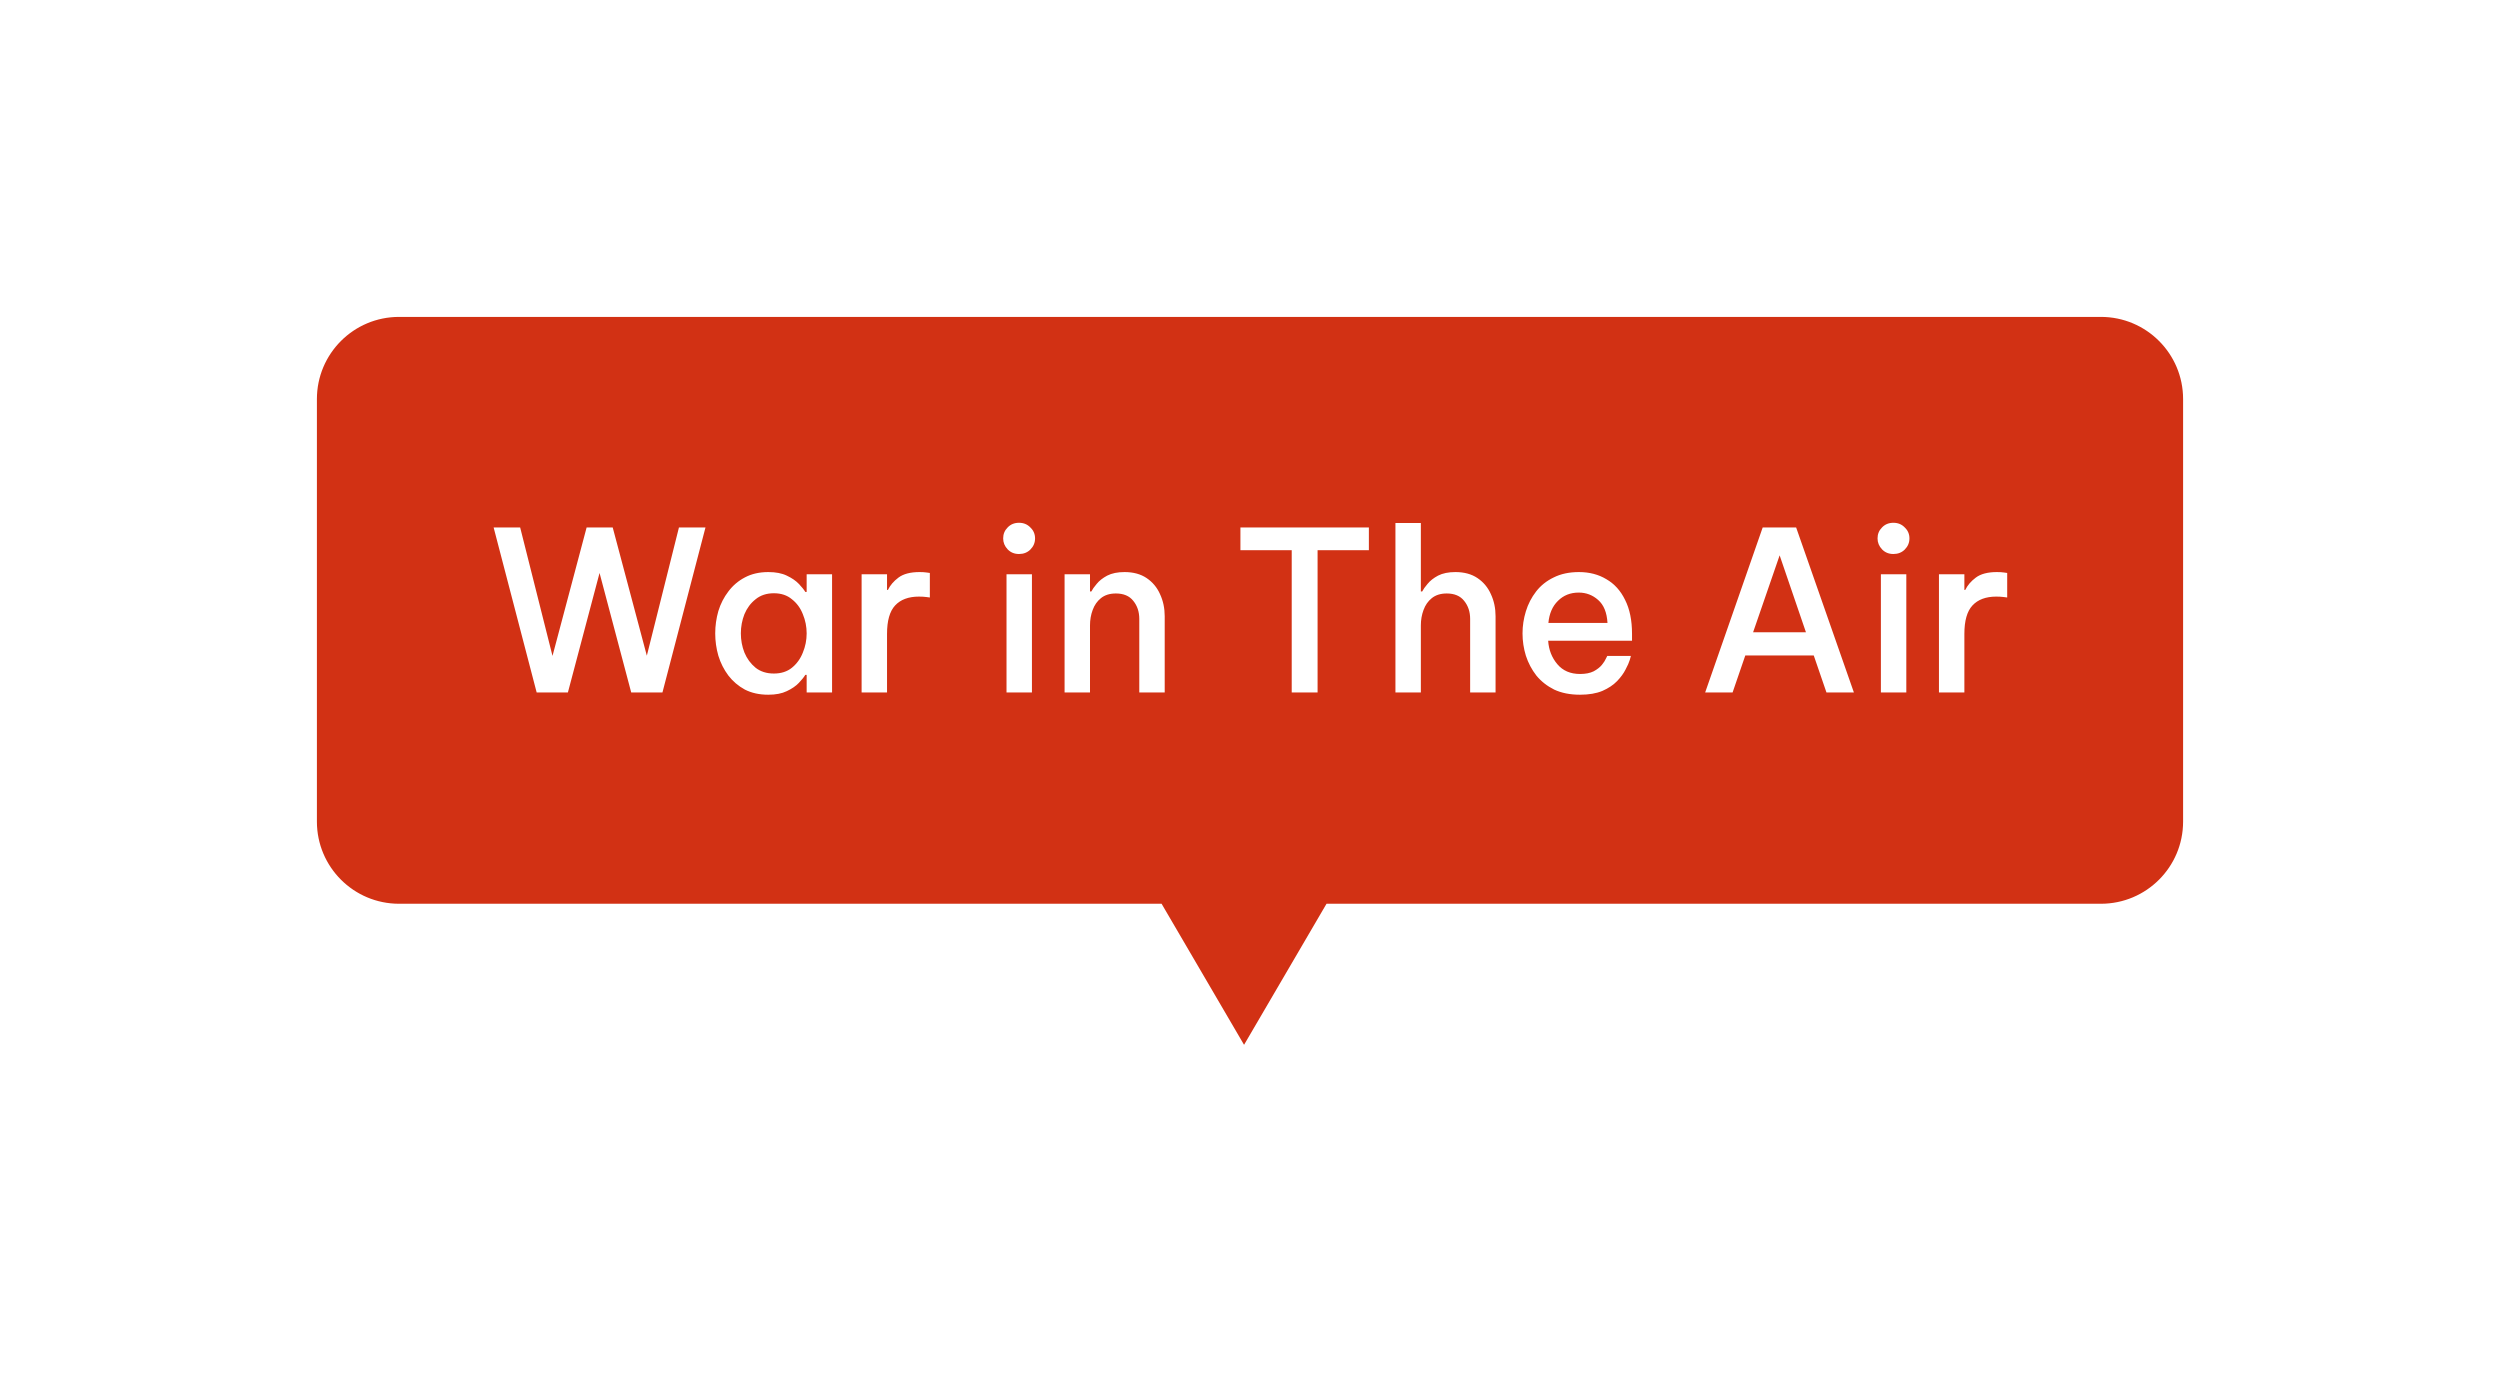 <svg width="213" height="118" viewBox="0 0 213 118" fill="none" xmlns="http://www.w3.org/2000/svg">
<g filter="url(#filter0_d_7334_39057)">
<path fill-rule="evenodd" clip-rule="evenodd" d="M34 26C29.582 26 26 29.582 26 34V70C26 74.418 29.582 78 34 78H98.394L105.994 91L113.594 78H179C183.418 78 187 74.418 187 70V34C187 29.582 183.418 26 179 26H34Z" fill="#D23114"/>
<path d="M98.394 78L99.257 77.495L98.968 77H98.394V78ZM105.994 91L105.13 91.505L105.994 92.981L106.857 91.505L105.994 91ZM113.594 78V77H113.02L112.73 77.495L113.594 78ZM27 34C27 30.134 30.134 27 34 27V25C29.029 25 25 29.029 25 34H27ZM27 70V34H25V70H27ZM34 77C30.134 77 27 73.866 27 70H25C25 74.971 29.029 79 34 79V77ZM98.394 77H34V79H98.394V77ZM106.857 90.495L99.257 77.495L97.531 78.505L105.13 91.505L106.857 90.495ZM112.73 77.495L105.13 90.495L106.857 91.505L114.457 78.505L112.73 77.495ZM179 77H113.594V79H179V77ZM186 70C186 73.866 182.866 77 179 77V79C183.971 79 188 74.971 188 70H186ZM186 34V70H188V34H186ZM179 27C182.866 27 186 30.134 186 34H188C188 29.029 183.971 25 179 25V27ZM34 27H179V25H34V27Z" fill="white"/>
<path d="M45.724 59L42.057 44.94H44.318L47.073 55.884L49.98 44.94H52.203L55.11 55.865L57.846 44.94H60.107L56.44 59H53.78L51.082 48.816L48.384 59H45.724ZM65.459 48.74C66.092 48.74 66.618 48.841 67.035 49.044C67.466 49.247 67.808 49.481 68.061 49.747C68.315 50.013 68.499 50.241 68.612 50.431H68.727V48.93H70.892V59H68.727V57.499H68.612C68.499 57.689 68.315 57.917 68.061 58.183C67.808 58.449 67.466 58.683 67.035 58.886C66.618 59.089 66.092 59.19 65.459 59.19C64.698 59.19 64.034 59.044 63.464 58.753C62.906 58.449 62.438 58.05 62.057 57.556C61.678 57.049 61.392 56.486 61.203 55.865C61.025 55.244 60.937 54.611 60.937 53.965C60.937 53.319 61.025 52.686 61.203 52.065C61.392 51.444 61.678 50.887 62.057 50.393C62.438 49.886 62.906 49.487 63.464 49.196C64.034 48.892 64.698 48.74 65.459 48.74ZM65.933 50.545C65.313 50.545 64.793 50.716 64.376 51.058C63.958 51.387 63.641 51.812 63.425 52.331C63.223 52.85 63.121 53.395 63.121 53.965C63.121 54.535 63.223 55.08 63.425 55.599C63.641 56.118 63.958 56.549 64.376 56.891C64.793 57.22 65.313 57.385 65.933 57.385C66.554 57.385 67.067 57.22 67.472 56.891C67.891 56.549 68.201 56.118 68.403 55.599C68.619 55.08 68.727 54.535 68.727 53.965C68.727 53.395 68.619 52.85 68.403 52.331C68.201 51.812 67.891 51.387 67.472 51.058C67.067 50.716 66.554 50.545 65.933 50.545ZM73.409 59V48.93H75.575V50.26H75.651C75.841 49.867 76.139 49.519 76.544 49.215C76.962 48.898 77.564 48.74 78.349 48.74C78.59 48.74 78.793 48.753 78.957 48.778C79.135 48.803 79.223 48.816 79.223 48.816V50.906C79.223 50.906 79.128 50.893 78.938 50.868C78.748 50.843 78.533 50.83 78.292 50.83C77.406 50.83 76.728 51.083 76.259 51.59C75.803 52.084 75.575 52.888 75.575 54.003V59H73.409ZM86.819 47.201C86.426 47.201 86.103 47.068 85.85 46.802C85.597 46.536 85.47 46.226 85.47 45.871C85.47 45.504 85.597 45.193 85.85 44.94C86.103 44.674 86.426 44.541 86.819 44.541C87.212 44.541 87.534 44.674 87.788 44.94C88.054 45.193 88.187 45.504 88.187 45.871C88.187 46.238 88.054 46.555 87.788 46.821C87.534 47.074 87.212 47.201 86.819 47.201ZM85.755 59V48.93H87.921V59H85.755ZM90.702 59V48.93H92.868V50.393H92.982C93.071 50.216 93.223 50 93.438 49.747C93.654 49.481 93.951 49.247 94.331 49.044C94.724 48.841 95.218 48.74 95.813 48.74C96.561 48.74 97.188 48.911 97.694 49.253C98.201 49.595 98.581 50.051 98.834 50.621C99.1 51.191 99.233 51.818 99.233 52.502V59H97.067V52.73C97.067 52.122 96.896 51.609 96.554 51.191C96.225 50.773 95.731 50.564 95.072 50.564C94.553 50.564 94.129 50.697 93.799 50.963C93.483 51.216 93.248 51.552 93.096 51.97C92.944 52.375 92.868 52.812 92.868 53.281V59H90.702ZM110.054 59V46.878H105.684V44.94H116.628V46.878H112.258V59H110.054ZM118.891 59V44.56H121.057V50.393H121.171C121.26 50.216 121.412 50 121.627 49.747C121.843 49.481 122.14 49.247 122.52 49.044C122.913 48.841 123.407 48.74 124.002 48.74C124.75 48.74 125.377 48.911 125.883 49.253C126.39 49.595 126.77 50.051 127.023 50.621C127.289 51.191 127.422 51.818 127.422 52.502V59H125.256V52.73C125.256 52.122 125.085 51.609 124.743 51.191C124.414 50.773 123.92 50.564 123.261 50.564C122.742 50.564 122.318 50.697 121.988 50.963C121.672 51.216 121.437 51.552 121.285 51.97C121.133 52.375 121.057 52.812 121.057 53.281V59H118.891ZM134.621 59.19C133.772 59.19 133.037 59.044 132.417 58.753C131.809 58.449 131.302 58.05 130.897 57.556C130.504 57.049 130.206 56.486 130.004 55.865C129.814 55.244 129.719 54.611 129.719 53.965C129.719 53.332 129.814 52.705 130.004 52.084C130.194 51.463 130.485 50.9 130.878 50.393C131.27 49.886 131.771 49.487 132.379 49.196C132.987 48.892 133.702 48.74 134.526 48.74C135.412 48.74 136.191 48.943 136.863 49.348C137.547 49.741 138.079 50.33 138.459 51.115C138.851 51.888 139.048 52.85 139.048 54.003V54.592H131.904C131.954 55.365 132.214 56.03 132.683 56.587C133.151 57.144 133.797 57.423 134.621 57.423C135.089 57.423 135.476 57.347 135.78 57.195C136.084 57.03 136.318 56.847 136.483 56.644C136.647 56.441 136.761 56.264 136.825 56.112C136.901 55.96 136.939 55.884 136.939 55.884H138.953C138.953 55.884 138.921 55.998 138.858 56.226C138.794 56.441 138.674 56.714 138.497 57.043C138.332 57.372 138.091 57.702 137.775 58.031C137.458 58.36 137.04 58.639 136.521 58.867C136.001 59.082 135.368 59.19 134.621 59.19ZM131.923 53.072H136.958C136.907 52.185 136.641 51.533 136.16 51.115C135.691 50.697 135.14 50.488 134.507 50.488C133.797 50.488 133.208 50.722 132.74 51.191C132.271 51.647 131.999 52.274 131.923 53.072ZM145.279 59L150.181 44.94H153.031L157.952 59H155.615L154.532 55.846H148.699L147.616 59H145.279ZM149.364 53.87H153.867L151.625 47.315L149.364 53.87ZM161.316 47.201C160.923 47.201 160.6 47.068 160.347 46.802C160.094 46.536 159.967 46.226 159.967 45.871C159.967 45.504 160.094 45.193 160.347 44.94C160.6 44.674 160.923 44.541 161.316 44.541C161.709 44.541 162.032 44.674 162.285 44.94C162.551 45.193 162.684 45.504 162.684 45.871C162.684 46.238 162.551 46.555 162.285 46.821C162.032 47.074 161.709 47.201 161.316 47.201ZM160.252 59V48.93H162.418V59H160.252ZM165.199 59V48.93H167.365V50.26H167.441C167.631 49.867 167.929 49.519 168.334 49.215C168.752 48.898 169.354 48.74 170.139 48.74C170.38 48.74 170.583 48.753 170.747 48.778C170.925 48.803 171.013 48.816 171.013 48.816V50.906C171.013 50.906 170.918 50.893 170.728 50.868C170.538 50.843 170.323 50.83 170.082 50.83C169.196 50.83 168.518 51.083 168.049 51.59C167.593 52.084 167.365 52.888 167.365 54.003V59H165.199Z" fill="white"/>
</g>
<defs>
<filter id="filter0_d_7334_39057" x="0" y="0" width="213" height="117.981" filterUnits="userSpaceOnUse" color-interpolation-filters="sRGB">
<feFlood flood-opacity="0" result="BackgroundImageFix"/>
<feColorMatrix in="SourceAlpha" type="matrix" values="0 0 0 0 0 0 0 0 0 0 0 0 0 0 0 0 0 0 127 0" result="hardAlpha"/>
<feOffset/>
<feGaussianBlur stdDeviation="12.5"/>
<feComposite in2="hardAlpha" operator="out"/>
<feColorMatrix type="matrix" values="0 0 0 0 0 0 0 0 0 0 0 0 0 0 0 0 0 0 0.25 0"/>
<feBlend mode="normal" in2="BackgroundImageFix" result="effect1_dropShadow_7334_39057"/>
<feBlend mode="normal" in="SourceGraphic" in2="effect1_dropShadow_7334_39057" result="shape"/>
</filter>
</defs>
</svg>
